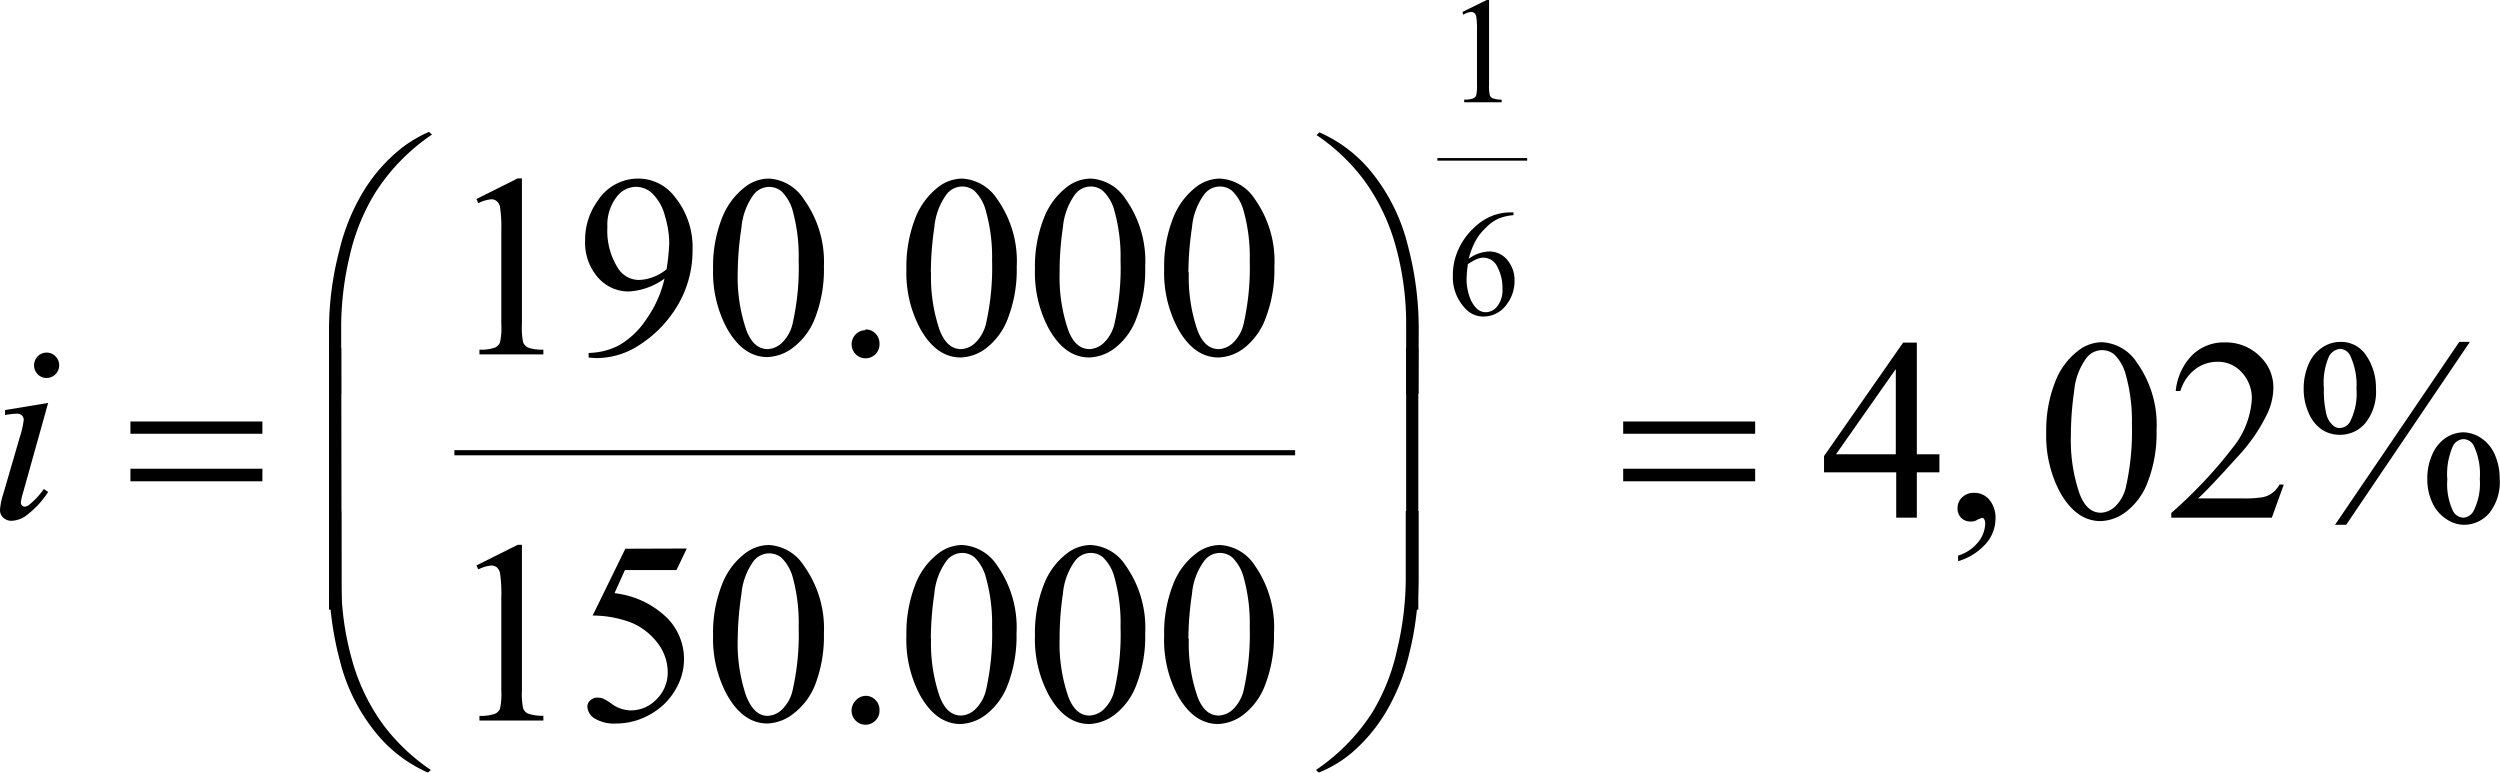 <svg xmlns="http://www.w3.org/2000/svg" xmlns:xlink="http://www.w3.org/1999/xlink" viewBox="0 0 242.47 74.93"><defs><style>.cls-1{fill:none;}.cls-2{clip-path:url(#clip-path);}.cls-3{clip-path:url(#clip-path-2);}</style><clipPath id="clip-path" transform="translate(-4.09 -6.57)"><rect class="cls-1" width="251.77" height="86.09"/></clipPath><clipPath id="clip-path-2" transform="translate(-4.09 -6.57)"><polygon class="cls-1" points="0.02 86.16 251.86 86.16 251.86 0.13 0.02 0.13 0.02 86.16 0.02 86.16"/></clipPath></defs><title>p9f2</title><g id="Capa_2" data-name="Capa 2"><g id="Capa_1-2" data-name="Capa 1"><g class="cls-3"><rect x="44.07" y="43.66" width="81.54" height="0.5"/><rect x="139.41" y="15.33" width="8.71" height="0.25"/><path d="M145.93,7.73l2.35-1.16h.23v8.22a4,4,0,0,0,.07,1,.5.5,0,0,0,.28.31,2.36,2.36,0,0,0,.87.13v.26H146.1v-.26a2.37,2.37,0,0,0,.88-.12.58.58,0,0,0,.28-.28,3.92,3.92,0,0,0,.08-1.05V9.54a8.79,8.79,0,0,0-.07-1.37.65.65,0,0,0-.18-.33.52.52,0,0,0-.32-.11A1.8,1.8,0,0,0,146,8Z" transform="translate(-4.09 -6.57)"/><path d="M150.88,27.17v.27a4.64,4.64,0,0,0-1.53.37,4.13,4.13,0,0,0-1.17.87,5,5,0,0,0-1,1.29,7.45,7.45,0,0,0-.64,1.7,3.53,3.53,0,0,1,2-.71,2.23,2.23,0,0,1,1.72.8,3,3,0,0,1,.72,2.07,3.67,3.67,0,0,1-.73,2.22A2.75,2.75,0,0,1,148,37.27a2.34,2.34,0,0,1-1.68-.66A4.4,4.4,0,0,1,145,33.28a6,6,0,0,1,.52-2.48A6.44,6.44,0,0,1,147,28.71a5.36,5.36,0,0,1,1.85-1.22,4.85,4.85,0,0,1,1.64-.32Zm-4.42,5a11.81,11.81,0,0,0-.13,1.56,5,5,0,0,0,.25,1.5,3,3,0,0,0,.75,1.28,1.27,1.27,0,0,0,.88.34,1.42,1.42,0,0,0,1.11-.59,2.53,2.53,0,0,0,.49-1.68,4.31,4.31,0,0,0-.49-2.12,1.5,1.5,0,0,0-1.37-.9,1.63,1.63,0,0,0-.58.12A5.4,5.4,0,0,0,146.46,32.19Z" transform="translate(-4.09 -6.57)"/><path d="M50.3,25.87l4-2h.41V38a7.52,7.52,0,0,0,.11,1.75,1,1,0,0,0,.48.53,4.08,4.08,0,0,0,1.49.2v.46H50.59v-.46a4,4,0,0,0,1.51-.2,1,1,0,0,0,.48-.48,6.6,6.6,0,0,0,.13-1.8V29a13.46,13.46,0,0,0-.12-2.33,1,1,0,0,0-.31-.58.79.79,0,0,0-.54-.19,3.33,3.33,0,0,0-1.26.38Z" transform="translate(-4.09 -6.57)"/><path d="M61.18,41.25V40.8a6.64,6.64,0,0,0,2.95-.74,7.94,7.94,0,0,0,2.64-2.52,11,11,0,0,0,1.77-3.95,6.52,6.52,0,0,1-3.46,1.25,3.94,3.94,0,0,1-3-1.36,5.14,5.14,0,0,1-1.24-3.61A6.45,6.45,0,0,1,62.09,26,4.64,4.64,0,0,1,66,23.89a4.43,4.43,0,0,1,3.48,1.7,7.73,7.73,0,0,1,1.78,5.19A10.4,10.4,0,0,1,69.92,36a11.49,11.49,0,0,1-3.77,4,7.56,7.56,0,0,1-4.28,1.3Zm7.56-8.57A20.81,20.81,0,0,0,69,30.13a9.21,9.21,0,0,0-.41-2.58,4.7,4.7,0,0,0-1.14-2.12,2.31,2.31,0,0,0-1.67-.74,2.39,2.39,0,0,0-1.9,1A4.44,4.44,0,0,0,63,28.6a6.73,6.73,0,0,0,1.08,4.06,2.38,2.38,0,0,0,2,1.06,4.07,4.07,0,0,0,1.33-.27A4.22,4.22,0,0,0,68.74,32.68Z" transform="translate(-4.09 -6.57)"/><path d="M73.25,32.67a12.76,12.76,0,0,1,.85-4.91,7,7,0,0,1,2.27-3.07,3.83,3.83,0,0,1,2.27-.8,4.3,4.3,0,0,1,3.41,2A10.38,10.38,0,0,1,84,32.41a13.06,13.06,0,0,1-.83,4.93A6.53,6.53,0,0,1,81,40.29a4.32,4.32,0,0,1-2.48.91c-1.58,0-2.89-.93-3.94-2.81A11.49,11.49,0,0,1,73.25,32.67Zm2.39.31a15.85,15.85,0,0,0,.84,5.62q.7,1.83,2.07,1.83a2.15,2.15,0,0,0,1.37-.6,3.75,3.75,0,0,0,1.07-2,24.24,24.24,0,0,0,.56-6A16.54,16.54,0,0,0,81,27.11a4.21,4.21,0,0,0-1.13-2,1.88,1.88,0,0,0-1.21-.41,1.92,1.92,0,0,0-1.48.75A6.37,6.37,0,0,0,76,28.66,30.33,30.33,0,0,0,75.64,33Z" transform="translate(-4.09 -6.57)"/><path d="M88,38.52a1.31,1.31,0,0,1,1,.4,1.34,1.34,0,0,1,.39,1,1.35,1.35,0,0,1-2.31,1,1.37,1.37,0,0,1,1-2.33Z" transform="translate(-4.09 -6.57)"/><path d="M92,32.67a13,13,0,0,1,.85-4.91,7,7,0,0,1,2.27-3.07,3.83,3.83,0,0,1,2.27-.8,4.33,4.33,0,0,1,3.42,2,10.38,10.38,0,0,1,1.89,6.56,13.06,13.06,0,0,1-.83,4.93,6.53,6.53,0,0,1-2.12,2.95,4.29,4.29,0,0,1-2.48.91c-1.58,0-2.89-.93-3.94-2.81A11.49,11.49,0,0,1,92,32.67Zm2.39.31a15.85,15.85,0,0,0,.84,5.62c.47,1.22,1.16,1.83,2.08,1.83a2.13,2.13,0,0,0,1.36-.6,3.82,3.82,0,0,0,1.08-2,24.74,24.74,0,0,0,.56-6,16.51,16.51,0,0,0-.59-4.76,4.21,4.21,0,0,0-1.13-2,1.88,1.88,0,0,0-1.21-.41,1.92,1.92,0,0,0-1.48.75,6.37,6.37,0,0,0-1.19,3.21A30.33,30.33,0,0,0,94.37,33Z" transform="translate(-4.09 -6.57)"/><path d="M104.47,32.67a12.76,12.76,0,0,1,.85-4.91,7,7,0,0,1,2.27-3.07,3.83,3.83,0,0,1,2.27-.8,4.3,4.3,0,0,1,3.41,2,10.38,10.38,0,0,1,1.89,6.56,12.87,12.87,0,0,1-.83,4.93,6.45,6.45,0,0,1-2.11,2.95,4.32,4.32,0,0,1-2.48.91c-1.58,0-2.89-.93-3.94-2.81A11.49,11.49,0,0,1,104.47,32.67Zm2.39.31a15.85,15.85,0,0,0,.84,5.62q.69,1.83,2.07,1.83a2.15,2.15,0,0,0,1.37-.6,3.75,3.75,0,0,0,1.07-2,24.24,24.24,0,0,0,.56-6,16.54,16.54,0,0,0-.58-4.76,4.14,4.14,0,0,0-1.14-2,1.84,1.84,0,0,0-1.2-.41,1.91,1.91,0,0,0-1.48.75,6.37,6.37,0,0,0-1.19,3.21A28.94,28.94,0,0,0,106.86,33Z" transform="translate(-4.09 -6.57)"/><path d="M117,32.67a12.76,12.76,0,0,1,.85-4.91,7,7,0,0,1,2.27-3.07,3.83,3.83,0,0,1,2.27-.8,4.32,4.32,0,0,1,3.41,2,10.38,10.38,0,0,1,1.89,6.56,13.06,13.06,0,0,1-.83,4.93,6.52,6.52,0,0,1-2.11,2.95,4.32,4.32,0,0,1-2.48.91c-1.58,0-2.9-.93-3.94-2.81A11.49,11.49,0,0,1,117,32.67Zm2.39.31a15.85,15.85,0,0,0,.84,5.62q.69,1.83,2.07,1.83a2.15,2.15,0,0,0,1.37-.6,3.75,3.75,0,0,0,1.07-2,24.74,24.74,0,0,0,.56-6,16.54,16.54,0,0,0-.58-4.76,4.22,4.22,0,0,0-1.14-2,1.85,1.85,0,0,0-1.21-.41,1.9,1.9,0,0,0-1.47.75,6.28,6.28,0,0,0-1.2,3.21A30.3,30.3,0,0,0,119.35,33Z" transform="translate(-4.09 -6.57)"/><path d="M50.3,61.41l4-2h.41V73.51a7.47,7.47,0,0,0,.11,1.74.92.92,0,0,0,.48.53,4.25,4.25,0,0,0,1.49.21v.46H50.59V76a4.2,4.2,0,0,0,1.51-.2,1,1,0,0,0,.48-.48,6.6,6.6,0,0,0,.13-1.8v-9a13.61,13.61,0,0,0-.12-2.34,1,1,0,0,0-.31-.58.84.84,0,0,0-.54-.18,3.33,3.33,0,0,0-1.26.38Z" transform="translate(-4.09 -6.57)"/><path d="M70.7,59.77l-1,2.09h-5L63.69,64.1a8.72,8.72,0,0,1,5.12,2.42,5.68,5.68,0,0,1,1.09,6.37,6.65,6.65,0,0,1-1.33,1.91,7,7,0,0,1-1.8,1.26,6.54,6.54,0,0,1-2.87.68,3.63,3.63,0,0,1-2.17-.51,1.41,1.41,0,0,1-.67-1.13.79.79,0,0,1,.28-.6,1,1,0,0,1,.7-.27,1.6,1.6,0,0,1,.56.1,5.25,5.25,0,0,1,.81.5,3.19,3.19,0,0,0,1.85.64,3.45,3.45,0,0,0,2.51-1.08,3.63,3.63,0,0,0,1.08-2.65,4.66,4.66,0,0,0-1-2.83,6.2,6.2,0,0,0-2.65-2,10.81,10.81,0,0,0-3.63-.64l3.17-6.48Z" transform="translate(-4.09 -6.57)"/><path d="M73.25,68.21a12.76,12.76,0,0,1,.85-4.91,6.86,6.86,0,0,1,2.27-3.07,3.83,3.83,0,0,1,2.27-.8,4.29,4.29,0,0,1,3.41,2A10.43,10.43,0,0,1,84,68a13.1,13.1,0,0,1-.83,4.93A6.56,6.56,0,0,1,81,75.82a4.34,4.34,0,0,1-2.48.92q-2.37,0-3.94-2.82A11.45,11.45,0,0,1,73.25,68.21Zm2.39.31a15.79,15.79,0,0,0,.84,5.61C77,75.36,77.64,76,78.55,76a2.15,2.15,0,0,0,1.37-.6,3.78,3.78,0,0,0,1.07-2,24.2,24.2,0,0,0,.56-6A16.5,16.5,0,0,0,81,62.65a4.21,4.21,0,0,0-1.13-2,1.88,1.88,0,0,0-1.21-.41,1.92,1.92,0,0,0-1.48.75A6.33,6.33,0,0,0,76,64.2,30.33,30.33,0,0,0,75.64,68.52Z" transform="translate(-4.09 -6.57)"/><path d="M88,74.06a1.28,1.28,0,0,1,1,.4,1.34,1.34,0,0,1,.39,1,1.31,1.31,0,0,1-.4,1,1.34,1.34,0,0,1-1.91,0,1.38,1.38,0,0,1,0-1.94A1.3,1.3,0,0,1,88,74.06Z" transform="translate(-4.09 -6.57)"/><path d="M92,68.21a13,13,0,0,1,.85-4.91,6.86,6.86,0,0,1,2.27-3.07,3.83,3.83,0,0,1,2.27-.8,4.32,4.32,0,0,1,3.42,2A10.43,10.43,0,0,1,102.68,68a13.1,13.1,0,0,1-.83,4.93,6.56,6.56,0,0,1-2.12,2.94,4.31,4.31,0,0,1-2.48.92q-2.37,0-3.94-2.82A11.45,11.45,0,0,1,92,68.21Zm2.39.31a15.79,15.79,0,0,0,.84,5.61c.47,1.23,1.16,1.84,2.08,1.84a2.13,2.13,0,0,0,1.36-.6,3.86,3.86,0,0,0,1.08-2,24.7,24.7,0,0,0,.56-6,16.46,16.46,0,0,0-.59-4.76,4.21,4.21,0,0,0-1.13-2,1.88,1.88,0,0,0-1.21-.41,1.92,1.92,0,0,0-1.48.75,6.33,6.33,0,0,0-1.19,3.21A30.33,30.33,0,0,0,94.37,68.52Z" transform="translate(-4.09 -6.57)"/><path d="M104.47,68.21a12.76,12.76,0,0,1,.85-4.91,6.86,6.86,0,0,1,2.27-3.07,3.83,3.83,0,0,1,2.27-.8,4.29,4.29,0,0,1,3.41,2A10.43,10.43,0,0,1,115.16,68a12.9,12.9,0,0,1-.83,4.93,6.47,6.47,0,0,1-2.11,2.94,4.34,4.34,0,0,1-2.48.92q-2.37,0-3.94-2.82A11.45,11.45,0,0,1,104.47,68.21Zm2.39.31a15.79,15.79,0,0,0,.84,5.61c.46,1.23,1.15,1.84,2.07,1.84a2.15,2.15,0,0,0,1.37-.6,3.78,3.78,0,0,0,1.07-2,24.2,24.2,0,0,0,.56-6,16.5,16.5,0,0,0-.58-4.76,4.14,4.14,0,0,0-1.14-2,1.84,1.84,0,0,0-1.2-.41,1.91,1.91,0,0,0-1.48.75,6.33,6.33,0,0,0-1.19,3.21A28.94,28.94,0,0,0,106.86,68.52Z" transform="translate(-4.09 -6.57)"/><path d="M117,68.21a12.76,12.76,0,0,1,.85-4.91,6.86,6.86,0,0,1,2.27-3.07,3.83,3.83,0,0,1,2.27-.8,4.3,4.3,0,0,1,3.41,2A10.43,10.43,0,0,1,127.65,68a13.1,13.1,0,0,1-.83,4.93,6.54,6.54,0,0,1-2.11,2.94,4.34,4.34,0,0,1-2.48.92c-1.58,0-2.9-.94-3.94-2.82A11.45,11.45,0,0,1,117,68.21Zm2.39.31a15.79,15.79,0,0,0,.84,5.61c.46,1.23,1.15,1.84,2.07,1.84a2.15,2.15,0,0,0,1.37-.6,3.78,3.78,0,0,0,1.07-2,24.7,24.7,0,0,0,.56-6,16.5,16.5,0,0,0-.58-4.76,4.22,4.22,0,0,0-1.14-2,1.85,1.85,0,0,0-1.21-.41,1.9,1.9,0,0,0-1.47.75,6.24,6.24,0,0,0-1.2,3.21A30.3,30.3,0,0,0,119.35,68.52Z" transform="translate(-4.09 -6.57)"/><path d="M192.19,50.63v1.75H190v4.4h-2v-4.4h-7V50.8l7.67-11H190V50.63Zm-4.23,0V42.36l-5.8,8.27Z" transform="translate(-4.09 -6.57)"/><path d="M194,61v-.54a4,4,0,0,0,1.94-1.3,2.94,2.94,0,0,0,.69-1.86.69.69,0,0,0-.11-.39.2.2,0,0,0-.17-.11,1.78,1.78,0,0,0-.58.24,1,1,0,0,1-.47.11,1.31,1.31,0,0,1-1-.35,1.33,1.33,0,0,1-.35-1,1.38,1.38,0,0,1,.45-1,1.57,1.57,0,0,1,1.12-.43A1.88,1.88,0,0,1,197,55a2.7,2.7,0,0,1,.63,1.87,3.71,3.71,0,0,1-.87,2.36A5.79,5.79,0,0,1,194,61Z" transform="translate(-4.09 -6.57)"/><path d="M202.55,48.54a12.76,12.76,0,0,1,.86-4.91,6.84,6.84,0,0,1,2.27-3.07,3.8,3.8,0,0,1,2.26-.8,4.31,4.31,0,0,1,3.42,2,10.38,10.38,0,0,1,1.89,6.56,13.06,13.06,0,0,1-.83,4.93,6.46,6.46,0,0,1-2.12,2.95,4.27,4.27,0,0,1-2.48.91c-1.57,0-2.89-.93-3.94-2.81A11.6,11.6,0,0,1,202.55,48.54Zm2.39.31a15.83,15.83,0,0,0,.85,5.62q.69,1.83,2.07,1.83a2.17,2.17,0,0,0,1.37-.6,3.82,3.82,0,0,0,1.07-2,24.74,24.74,0,0,0,.56-6,16.51,16.51,0,0,0-.59-4.76,4.21,4.21,0,0,0-1.13-2,1.86,1.86,0,0,0-1.21-.41,1.9,1.9,0,0,0-1.47.75,6.28,6.28,0,0,0-1.2,3.21A30.33,30.33,0,0,0,204.94,48.85Z" transform="translate(-4.09 -6.57)"/><path d="M225.59,53.57l-1.16,3.21h-9.75v-.46a44.36,44.36,0,0,0,6.06-6.46,8.23,8.23,0,0,0,1.75-4.59,3.67,3.67,0,0,0-1-2.61,3.05,3.05,0,0,0-2.3-1,3.55,3.55,0,0,0-2.19.72,4.2,4.2,0,0,0-1.44,2.11h-.45A5.74,5.74,0,0,1,216.72,41a4.36,4.36,0,0,1,3.15-1.22,4.65,4.65,0,0,1,3.36,1.31,4.13,4.13,0,0,1,1.35,3.07,6,6,0,0,1-.59,2.53,16.51,16.51,0,0,1-2.92,4.22c-2,2.23-3.29,3.57-3.8,4h4.32a11.19,11.19,0,0,0,1.85-.1,2.26,2.26,0,0,0,1-.4,2.6,2.6,0,0,0,.74-.85Z" transform="translate(-4.09 -6.57)"/><path d="M231.07,39.73a2.9,2.9,0,0,1,2.55,1.37,5.58,5.58,0,0,1,.91,3.16,4.87,4.87,0,0,1-1,3.31A3.19,3.19,0,0,1,231,48.74a3.13,3.13,0,0,1-1.77-.54A3.63,3.63,0,0,1,228,46.61a5.61,5.61,0,0,1-.48-2.35,5.85,5.85,0,0,1,.48-2.38,3.63,3.63,0,0,1,1.34-1.62A3.16,3.16,0,0,1,231.07,39.73Zm0,.68a1.35,1.35,0,0,0-1.1.74,6.35,6.35,0,0,0-.49,3.1,9.61,9.61,0,0,0,.27,2.61,2.14,2.14,0,0,0,.65,1,.91.91,0,0,0,.63.22,1.17,1.17,0,0,0,1-.64,6,6,0,0,0,.61-3.16A6.64,6.64,0,0,0,232,41,1.14,1.14,0,0,0,231,40.41Zm12.57-.68-12,17.74h-1.08l12.05-17.74ZM243,48.5a3.19,3.19,0,0,1,1.73.56,3.62,3.62,0,0,1,1.33,1.61,5.69,5.69,0,0,1,.47,2.32,4.83,4.83,0,0,1-1,3.33,3.22,3.22,0,0,1-2.45,1.15,3.09,3.09,0,0,1-1.73-.56A3.69,3.69,0,0,1,240,55.33a5.29,5.29,0,0,1-.49-2.34,5.57,5.57,0,0,1,.49-2.36,3.63,3.63,0,0,1,1.31-1.6A3.16,3.16,0,0,1,243,48.5Zm0,.66a1.22,1.22,0,0,0-1,.66,6.71,6.71,0,0,0-.55,3.26,6.07,6.07,0,0,0,.56,3.07,1.2,1.2,0,0,0,1,.63,1.22,1.22,0,0,0,1-.68,5.92,5.92,0,0,0,.59-3.08,6.46,6.46,0,0,0-.59-3.24A1.17,1.17,0,0,0,243.05,49.16Z" transform="translate(-4.09 -6.57)"/><path d="M8.76,45.65,6.35,54.27a6.42,6.42,0,0,0-.24,1,.45.45,0,0,0,.11.32.38.38,0,0,0,.28.12.83.83,0,0,0,.44-.2A7.4,7.4,0,0,0,8.34,54l.42.28a8.58,8.58,0,0,1-1.95,2.15,2.56,2.56,0,0,1-1.58.65,1.13,1.13,0,0,1-.82-.3A1,1,0,0,1,4.09,56,6.64,6.64,0,0,1,4.4,54.5L6,49a8.9,8.9,0,0,0,.39-1.7.57.57,0,0,0-.18-.44.73.73,0,0,0-.52-.17,8.6,8.6,0,0,0-1.11.13v-.48Zm-.15-4.88a1.15,1.15,0,0,1,.86.36,1.23,1.23,0,0,1-.86,2.1,1.16,1.16,0,0,1-.86-.36,1.24,1.24,0,0,1,0-1.74A1.17,1.17,0,0,1,8.61,40.77Z" transform="translate(-4.09 -6.57)"/><path d="M36,44.78V38.31A30.45,30.45,0,0,1,37,30.87a20,20,0,0,1,2.2-5.51,16,16,0,0,1,3.32-4,12.2,12.2,0,0,1,3.18-2l.29.26a19.36,19.36,0,0,0-5.47,5.59A20.12,20.12,0,0,0,38,31.42a29.83,29.83,0,0,0-.82,6.64v6.72Z" transform="translate(-4.09 -6.57)"/><path d="M141.67,44.78h-1.2V38.06a28.14,28.14,0,0,0-1-7.56,19.68,19.68,0,0,0-3.08-6.45,19,19,0,0,0-4.61-4.38l.28-.26a13.45,13.45,0,0,1,5.23,4.08,18.19,18.19,0,0,1,3.34,6.88,31.48,31.48,0,0,1,1.06,7.94Z" transform="translate(-4.09 -6.57)"/><path d="M16.74,47.45h12.8v1.19H16.74Zm0,4.58h12.8v1.22H16.74Z" transform="translate(-4.09 -6.57)"/><path d="M161.52,47.45h12.8v1.19h-12.8Zm0,4.58h12.8v1.22h-12.8Z" transform="translate(-4.09 -6.57)"/><path d="M37.22,65.7H36V40.33h1.19Z" transform="translate(-4.09 -6.57)"/><path d="M141.65,65.7h-1.18V40.33h1.18Z" transform="translate(-4.09 -6.57)"/><path d="M36,56.14h1.19v6.72a27.75,27.75,0,0,0,1,7.56,19.53,19.53,0,0,0,3.08,6.46,19.17,19.17,0,0,0,4.61,4.37l-.29.25a13.49,13.49,0,0,1-5.22-4.08,17.86,17.86,0,0,1-3.34-6.87A31.08,31.08,0,0,1,36,62.62Z" transform="translate(-4.09 -6.57)"/><path d="M141.67,56.14v6.48a30.28,30.28,0,0,1-.92,7.42,20,20,0,0,1-2.2,5.52,16.05,16.05,0,0,1-3.33,4A11.83,11.83,0,0,1,132,81.5l-.28-.25a19.36,19.36,0,0,0,5.47-5.59,19.77,19.77,0,0,0,2.42-6.16,29.77,29.77,0,0,0,.82-6.64V56.14Z" transform="translate(-4.09 -6.57)"/></g></g></g></svg>